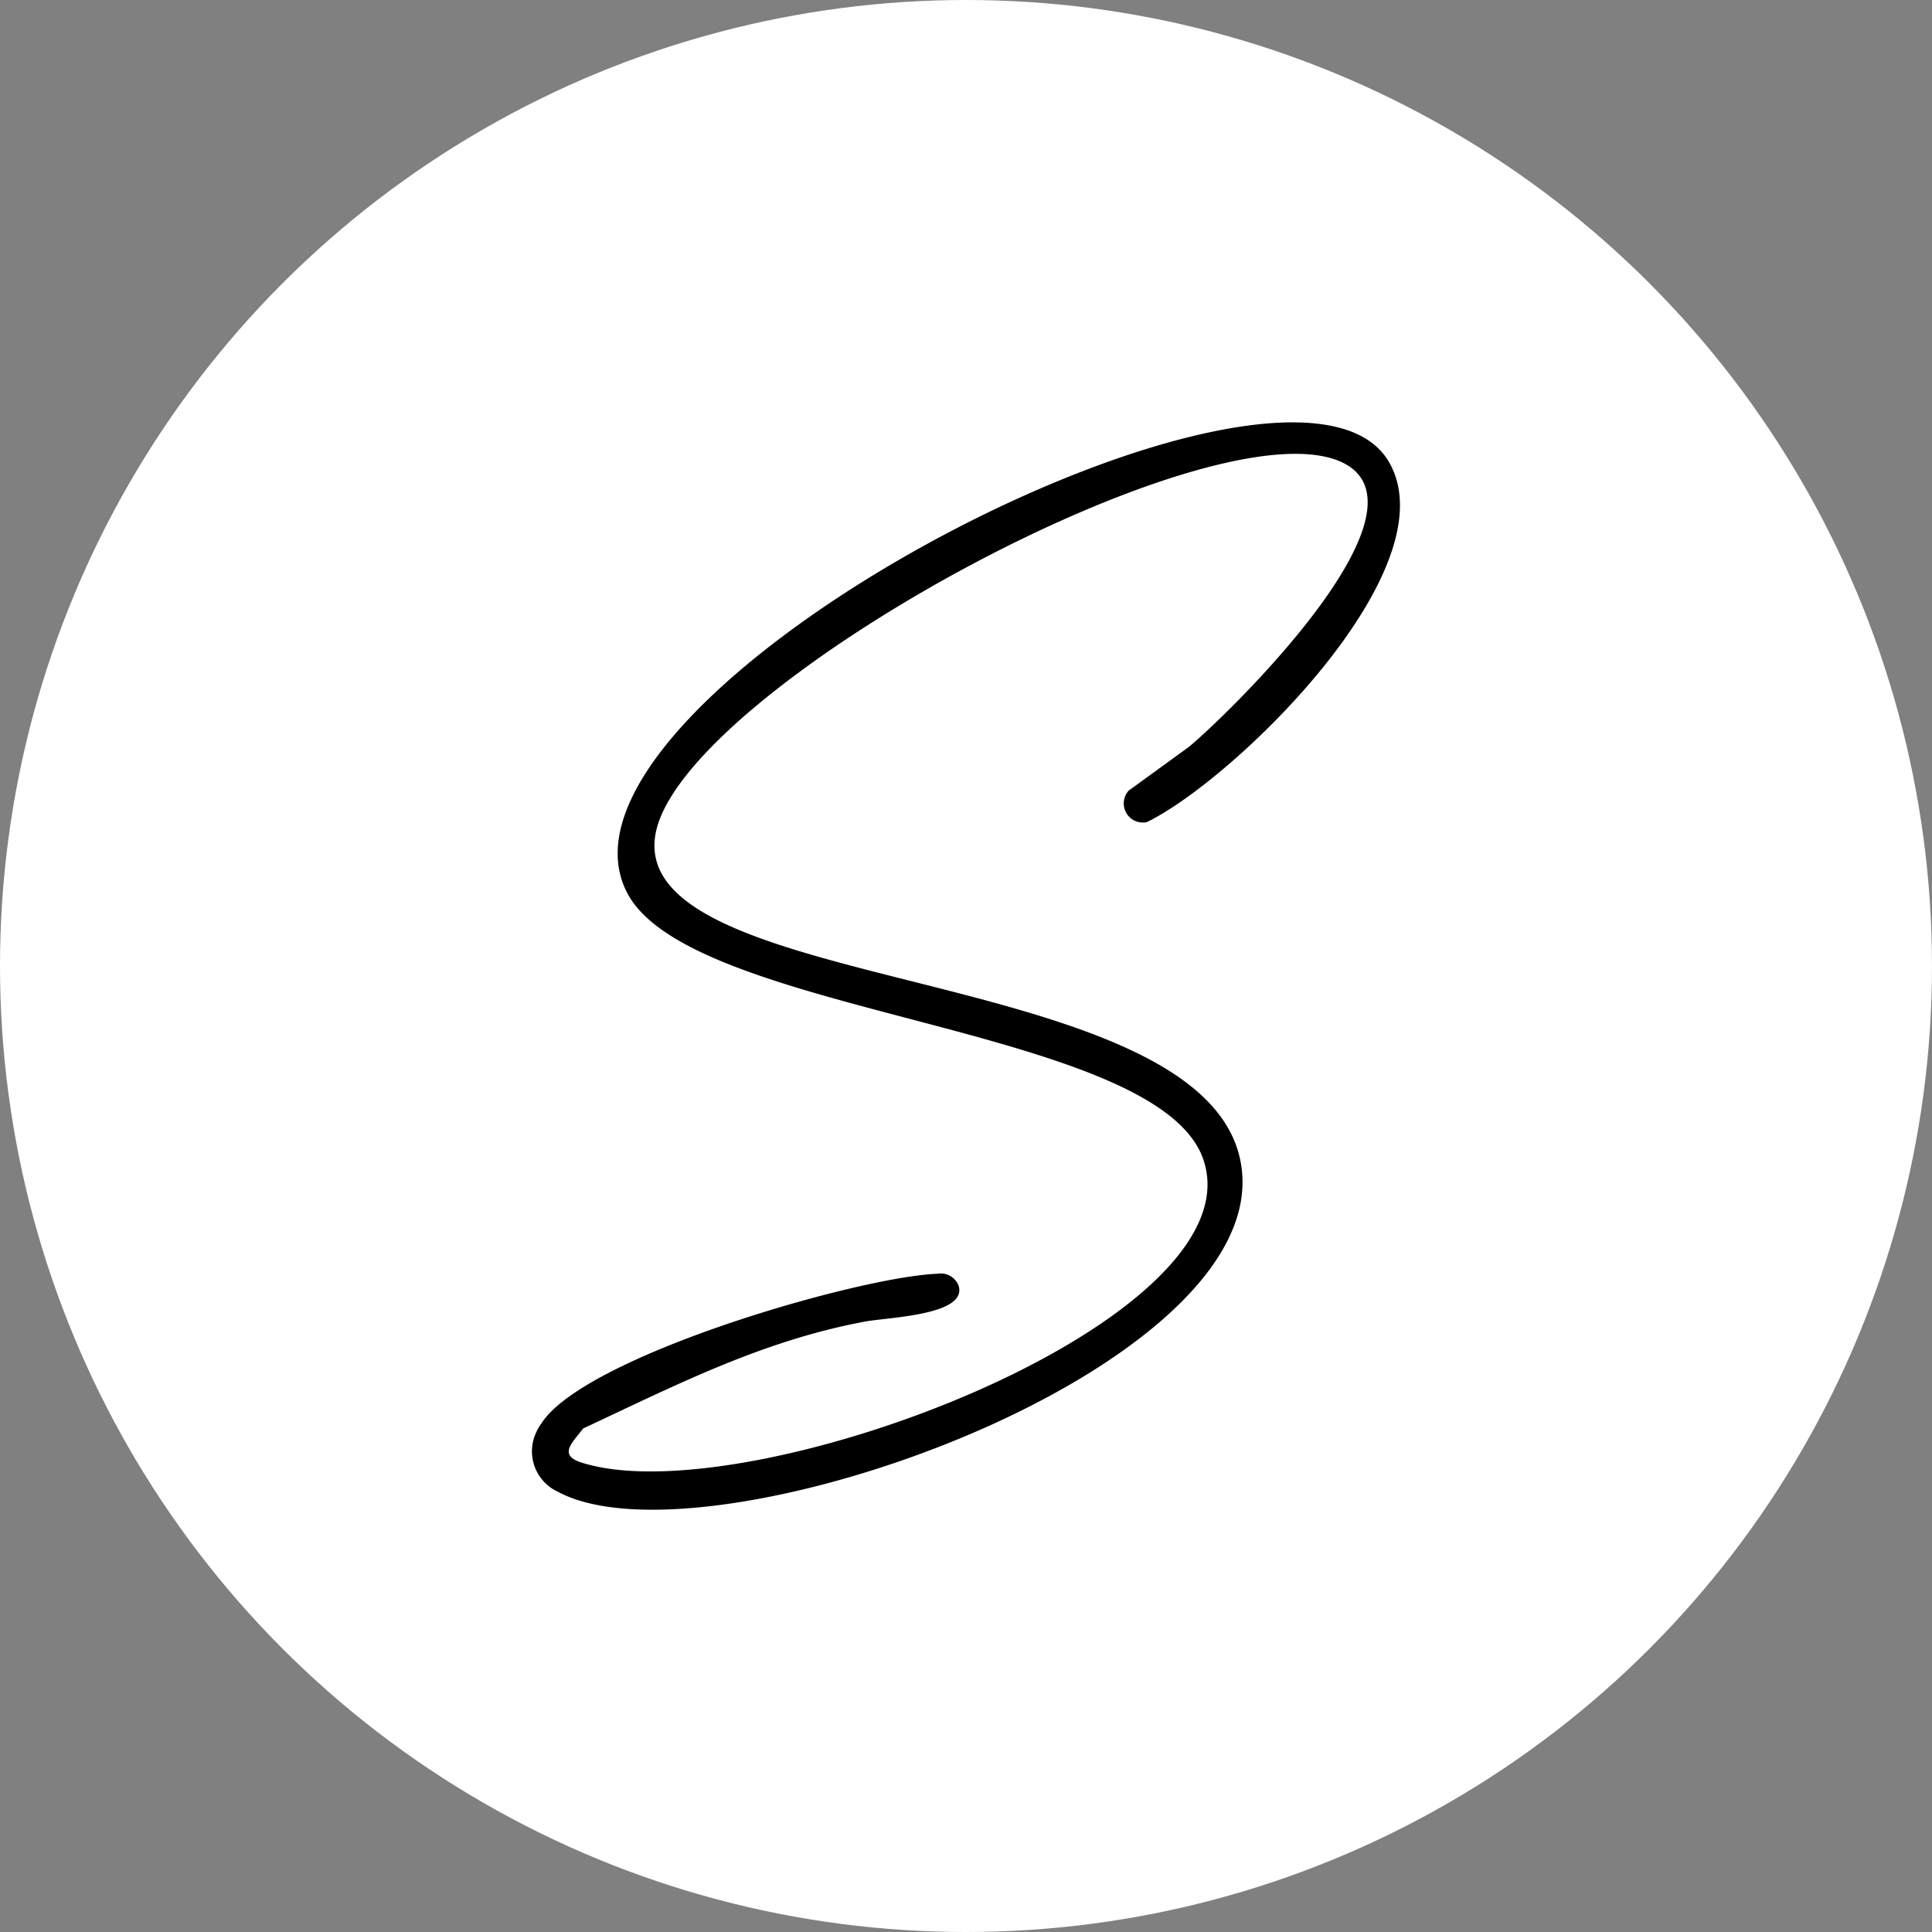 <svg xmlns="http://www.w3.org/2000/svg" viewBox="0 0 391.14 391.14"><rect x="0" y="0" width="391.14" height="391.14" fill="#808080" stroke="none"/><defs><style>.cls-1{fill:#fff;}</style></defs><g id="Calque_2" data-name="Calque 2"><g id="Calque_1-2" data-name="Calque 1"><g id="Calque_2-2" data-name="Calque 2"><g id="Calque_1-2-2" data-name="Calque 1-2"><circle class="cls-1" cx="195.57" cy="195.57" r="195.57"/><path d="M118.12,296.22c34.07,10.34,137.78-29.2,125.31-62-10.34-26.76-103.71-28.58-116.49-53.52C106.27,140.58,261.36,60,281.15,93.45c12.74,21.61-31.33,64.48-49,73a3.87,3.87,0,0,1-3.64-6.39l12.16-8.83c7.75-6.39,51.39-48.64,30.71-57.78-27.11-11.85-133.53,46.47-138.68,75.44-5.77,33.15,112.54,25.83,118.62,67.23S142.9,318.22,112.93,302a9,9,0,0,1-4.38-12,8.5,8.5,0,0,1,1-1.73c8.51-13.67,64.16-29.78,80.27-30.4a3.88,3.88,0,0,1,4.26,2.44c1.82,6.08-14.87,6.39-19.13,7.28-20.68,3.88-38,12.78-56.89,21.61C116,292,112.65,294.67,118.12,296.22Z"/></g></g></g></g></svg>